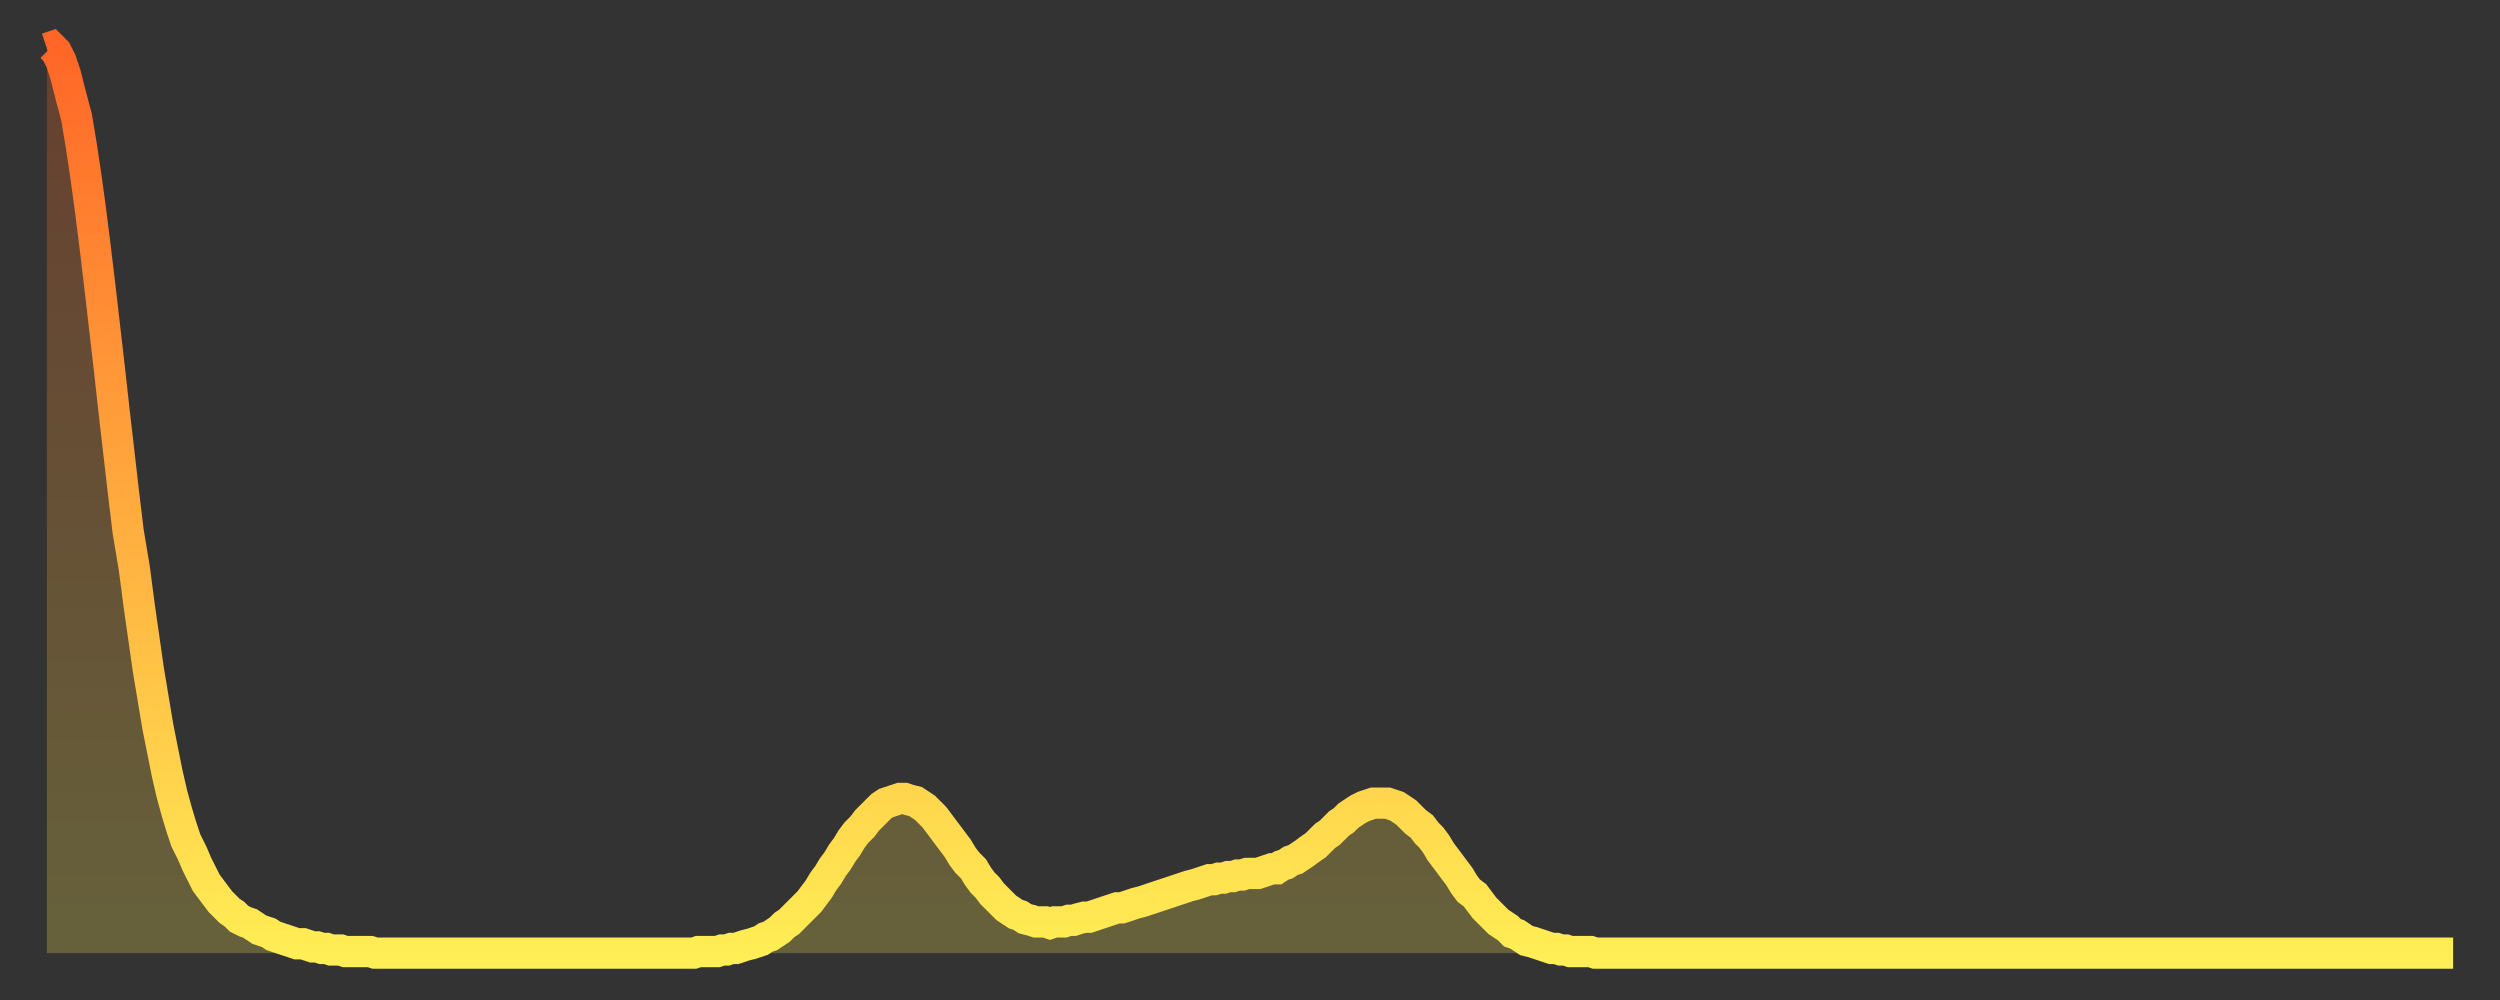 <?xml version="1.0" encoding="utf-8" ?>
<svg baseProfile="full" height="64" version="1.1" width="160" xmlns="http://www.w3.org/2000/svg" xmlns:ev="http://www.w3.org/2001/xml-events" xmlns:xlink="http://www.w3.org/1999/xlink"><rect width="100%" height="100%" fill="#333333" stroke="none"/><defs><linearGradient id="id832158" x1="0" x2="0" y1="0" y2="1"><stop offset="0%" stop-color="#ff6627" /><stop offset="50%" stop-color="#ffaa3e" /><stop offset="100%" stop-color="#ffee55" /></linearGradient></defs><g transform="translate(3,3)"><g><path d="M 0.0 0.1 0.3 0.0 0.6 0.3 0.9 0.9 1.2 1.8 1.5 3.0 1.9 4.5 2.2 6.3 2.5 8.3 2.8 10.5 3.1 12.9 3.4 15.4 3.7 18.0 4.0 20.6 4.3 23.3 4.6 25.9 4.9 28.5 5.2 31.0 5.6 33.4 5.9 35.7 6.2 37.8 6.5 39.9 6.8 41.7 7.1 43.5 7.4 45.0 7.7 46.5 8.0 47.8 8.3 48.9 8.6 49.9 8.9 50.8 9.3 51.6 9.6 52.3 9.9 52.9 10.2 53.5 10.5 53.9 10.8 54.3 11.1 54.7 11.4 55.0 11.7 55.3 12.0 55.5 12.3 55.8 12.7 56.0 13.0 56.1 13.3 56.3 13.6 56.5 13.9 56.6 14.2 56.7 14.5 56.9 14.8 57.0 15.1 57.1 15.4 57.2 15.7 57.3 16.0 57.4 16.4 57.4 16.7 57.5 17.0 57.6 17.3 57.6 17.6 57.7 17.9 57.7 18.2 57.8 18.5 57.8 18.8 57.8 19.1 57.9 19.4 57.9 19.8 57.9 20.1 57.9 20.4 57.9 20.7 57.9 21.0 58.0 21.3 58.0 21.6 58.0 21.9 58.0 22.2 58.0 22.5 58.0 22.8 58.0 23.1 58.0 23.5 58.0 23.8 58.0 24.1 58.0 24.4 58.0 24.7 58.0 25.0 58.0 25.3 58.0 25.6 58.0 25.9 58.0 26.2 58.0 26.5 58.0 26.8 58.0 27.2 58.0 27.5 58.0 27.8 58.0 28.1 58.0 28.4 58.0 28.7 58.0 29.0 58.0 29.3 58.0 29.6 58.0 29.9 58.0 30.2 58.0 30.6 58.0 30.9 58.0 31.2 58.0 31.5 58.0 31.8 58.0 32.1 58.0 32.4 58.0 32.7 58.0 33.0 58.0 33.3 58.0 33.6 58.0 33.9 58.0 34.3 58.0 34.6 58.0 34.9 58.0 35.2 58.0 35.5 58.0 35.8 58.0 36.1 58.0 36.4 58.0 36.7 58.0 37.0 58.0 37.3 58.0 37.7 58.0 38.0 58.0 38.3 58.0 38.6 58.0 38.9 58.0 39.2 58.0 39.5 58.0 39.8 58.0 40.1 58.0 40.4 58.0 40.7 58.0 41.0 58.0 41.4 58.0 41.7 57.9 42.0 57.9 42.3 57.9 42.6 57.9 42.9 57.9 43.2 57.8 43.5 57.8 43.8 57.7 44.1 57.7 44.4 57.6 44.7 57.5 45.1 57.4 45.4 57.3 45.7 57.2 46.0 57.0 46.3 56.9 46.6 56.7 46.9 56.5 47.2 56.2 47.5 56.0 47.8 55.7 48.1 55.4 48.5 55.0 48.8 54.7 49.1 54.3 49.4 53.9 49.7 53.4 50.0 53.0 50.3 52.5 50.6 52.1 50.9 51.6 51.2 51.2 51.5 50.7 51.8 50.3 52.2 49.9 52.5 49.5 52.8 49.2 53.1 48.9 53.4 48.6 53.7 48.4 54.0 48.3 54.3 48.2 54.6 48.1 54.9 48.1 55.2 48.2 55.6 48.3 55.9 48.5 56.2 48.7 56.5 49.0 56.8 49.3 57.1 49.7 57.4 50.1 57.7 50.5 58.0 50.9 58.3 51.3 58.6 51.8 58.9 52.2 59.3 52.6 59.6 53.1 59.9 53.5 60.2 53.8 60.5 54.2 60.8 54.5 61.1 54.8 61.4 55.1 61.7 55.3 62.0 55.5 62.3 55.6 62.6 55.8 63.0 55.9 63.3 56.0 63.6 56.0 63.9 56.0 64.2 56.1 64.5 56.0 64.8 56.0 65.1 56.0 65.4 55.9 65.7 55.9 66.0 55.8 66.4 55.7 66.7 55.7 67.0 55.6 67.3 55.5 67.6 55.4 67.9 55.3 68.2 55.2 68.5 55.1 68.8 55.1 69.1 55.0 69.4 54.9 69.7 54.8 70.1 54.7 70.4 54.6 70.7 54.5 71.0 54.4 71.3 54.3 71.6 54.2 71.9 54.1 72.2 54.0 72.5 53.9 72.8 53.8 73.1 53.7 73.5 53.6 73.8 53.5 74.1 53.4 74.4 53.3 74.7 53.3 75.0 53.2 75.3 53.2 75.6 53.1 75.9 53.1 76.2 53.0 76.5 53.0 76.8 52.9 77.2 52.9 77.5 52.9 77.8 52.8 78.1 52.7 78.4 52.6 78.7 52.6 79.0 52.4 79.3 52.3 79.6 52.1 79.9 52.0 80.2 51.8 80.5 51.6 80.9 51.3 81.2 51.1 81.5 50.8 81.8 50.5 82.1 50.3 82.4 50.0 82.7 49.7 83.0 49.5 83.3 49.2 83.6 49.0 83.9 48.8 84.3 48.6 84.6 48.5 84.9 48.4 85.2 48.4 85.5 48.4 85.8 48.4 86.1 48.5 86.4 48.6 86.7 48.8 87.0 49.0 87.3 49.3 87.6 49.6 88.0 49.9 88.3 50.3 88.6 50.6 88.9 51.0 89.2 51.5 89.5 51.9 89.8 52.3 90.1 52.7 90.4 53.1 90.7 53.6 91.0 54.0 91.4 54.3 91.7 54.7 92.0 55.1 92.3 55.4 92.6 55.7 92.9 56.0 93.2 56.2 93.5 56.4 93.8 56.7 94.1 56.8 94.4 57.0 94.7 57.2 95.1 57.3 95.4 57.4 95.7 57.5 96.0 57.6 96.3 57.7 96.6 57.7 96.9 57.8 97.2 57.8 97.5 57.9 97.8 57.9 98.1 57.9 98.4 57.9 98.8 57.9 99.1 58.0 99.4 58.0 99.7 58.0 100.0 58.0 100.3 58.0 100.6 58.0 100.9 58.0 101.2 58.0 101.5 58.0 101.8 58.0 102.2 58.0 102.5 58.0 102.8 58.0 103.1 58.0 103.4 58.0 103.7 58.0 104.0 58.0 104.3 58.0 104.6 58.0 104.9 58.0 105.2 58.0 105.5 58.0 105.9 58.0 106.2 58.0 106.5 58.0 106.8 58.0 107.1 58.0 107.4 58.0 107.7 58.0 108.0 58.0 108.3 58.0 108.6 58.0 108.9 58.0 109.3 58.0 109.6 58.0 109.9 58.0 110.2 58.0 110.5 58.0 110.8 58.0 111.1 58.0 111.4 58.0 111.7 58.0 112.0 58.0 112.3 58.0 112.6 58.0 113.0 58.0 113.3 58.0 113.6 58.0 113.9 58.0 114.2 58.0 114.5 58.0 114.8 58.0 115.1 58.0 115.4 58.0 115.7 58.0 116.0 58.0 116.3 58.0 116.7 58.0 117.0 58.0 117.3 58.0 117.6 58.0 117.9 58.0 118.2 58.0 118.5 58.0 118.8 58.0 119.1 58.0 119.4 58.0 119.7 58.0 120.1 58.0 120.4 58.0 120.7 58.0 121.0 58.0 121.3 58.0 121.6 58.0 121.9 58.0 122.2 58.0 122.5 58.0 122.8 58.0 123.1 58.0 123.4 58.0 123.8 58.0 124.1 58.0 124.4 58.0 124.7 58.0 125.0 58.0 125.3 58.0 125.6 58.0 125.9 58.0 126.2 58.0 126.5 58.0 126.8 58.0 127.2 58.0 127.5 58.0 127.8 58.0 128.1 58.0 128.4 58.0 128.7 58.0 129.0 58.0 129.3 58.0 129.6 58.0 129.9 58.0 130.2 58.0 130.5 58.0 130.9 58.0 131.2 58.0 131.5 58.0 131.8 58.0 132.1 58.0 132.4 58.0 132.7 58.0 133.0 58.0 133.3 58.0 133.6 58.0 133.9 58.0 134.2 58.0 134.6 58.0 134.9 58.0 135.2 58.0 135.5 58.0 135.8 58.0 136.1 58.0 136.4 58.0 136.7 58.0 137.0 58.0 137.3 58.0 137.6 58.0 138.0 58.0 138.3 58.0 138.6 58.0 138.9 58.0 139.2 58.0 139.5 58.0 139.8 58.0 140.1 58.0 140.4 58.0 140.7 58.0 141.0 58.0 141.3 58.0 141.7 58.0 142.0 58.0 142.3 58.0 142.6 58.0 142.9 58.0 143.2 58.0 143.5 58.0 143.8 58.0 144.1 58.0 144.4 58.0 144.7 58.0 145.1 58.0 145.4 58.0 145.7 58.0 146.0 58.0 146.3 58.0 146.6 58.0 146.9 58.0 147.2 58.0 147.5 58.0 147.8 58.0 148.1 58.0 148.4 58.0 148.8 58.0 149.1 58.0 149.4 58.0 149.7 58.0 150.0 58.0 150.3 58.0 150.6 58.0 150.9 58.0 151.2 58.0 151.5 58.0 151.8 58.0 152.1 58.0 152.5 58.0 152.8 58.0 153.1 58.0 153.4 58.0 153.7 58.0 154.0 58.0" fill="none" id="graph-curve" opacity="1" stroke="url(#id832158)" stroke-width="2" /><path d="M 0 58 L 0.0 0.1 0.3 0.0 0.6 0.3 0.9 0.9 1.2 1.8 1.5 3.0 1.9 4.5 2.2 6.3 2.5 8.3 2.8 10.5 3.1 12.9 3.4 15.4 3.7 18.0 4.0 20.6 4.3 23.3 4.6 25.9 4.9 28.5 5.2 31.0 5.6 33.4 5.9 35.7 6.2 37.8 6.5 39.9 6.8 41.7 7.1 43.5 7.4 45.0 7.7 46.5 8.0 47.8 8.3 48.9 8.6 49.9 8.9 50.8 9.3 51.6 9.6 52.3 9.9 52.9 10.2 53.5 10.5 53.9 10.8 54.3 11.1 54.7 11.4 55.0 11.7 55.3 12.0 55.5 12.3 55.8 12.7 56.0 13.0 56.1 13.3 56.3 13.6 56.5 13.9 56.6 14.2 56.7 14.5 56.9 14.8 57.0 15.1 57.1 15.4 57.2 15.7 57.3 16.0 57.4 16.4 57.4 16.7 57.5 17.0 57.6 17.3 57.6 17.6 57.7 17.9 57.7 18.2 57.8 18.5 57.8 18.8 57.8 19.1 57.9 19.4 57.9 19.8 57.9 20.1 57.9 20.4 57.9 20.7 57.9 21.0 58.0 21.3 58.0 21.6 58.0 21.9 58.0 22.2 58.0 22.5 58.0 22.8 58.0 23.1 58.0 23.5 58.0 23.8 58.0 24.1 58.0 24.4 58.0 24.7 58.0 25.0 58.0 25.3 58.0 25.6 58.0 25.9 58.0 26.2 58.0 26.5 58.0 26.8 58.0 27.2 58.0 27.5 58.0 27.8 58.0 28.1 58.0 28.4 58.0 28.7 58.0 29.0 58.0 29.3 58.0 29.6 58.0 29.9 58.0 30.2 58.0 30.6 58.0 30.9 58.0 31.2 58.0 31.5 58.0 31.8 58.0 32.1 58.0 32.4 58.0 32.7 58.0 33.0 58.0 33.3 58.0 33.6 58.0 33.9 58.0 34.3 58.0 34.6 58.0 34.9 58.0 35.2 58.0 35.5 58.0 35.8 58.0 36.1 58.0 36.4 58.0 36.7 58.0 37.0 58.0 37.3 58.0 37.7 58.0 38.0 58.0 38.3 58.0 38.6 58.0 38.9 58.0 39.2 58.0 39.5 58.0 39.8 58.0 40.1 58.0 40.4 58.0 40.7 58.0 41.0 58.0 41.4 58.0 41.7 57.9 42.0 57.9 42.3 57.9 42.6 57.9 42.9 57.9 43.2 57.8 43.5 57.8 43.8 57.7 44.1 57.7 44.4 57.6 44.7 57.5 45.1 57.4 45.4 57.3 45.7 57.2 46.0 57.0 46.3 56.9 46.6 56.7 46.9 56.5 47.2 56.2 47.5 56.0 47.8 55.7 48.1 55.4 48.5 55.0 48.8 54.7 49.1 54.3 49.4 53.9 49.7 53.4 50.0 53.0 50.3 52.5 50.6 52.1 50.9 51.6 51.2 51.2 51.5 50.7 51.8 50.3 52.2 49.9 52.5 49.5 52.8 49.2 53.1 48.9 53.4 48.6 53.7 48.4 54.0 48.3 54.3 48.2 54.6 48.1 54.9 48.1 55.2 48.2 55.6 48.3 55.9 48.5 56.2 48.7 56.5 49.0 56.8 49.3 57.1 49.7 57.4 50.1 57.7 50.5 58.0 50.9 58.3 51.3 58.6 51.8 58.9 52.2 59.3 52.6 59.6 53.1 59.9 53.5 60.2 53.8 60.5 54.2 60.8 54.5 61.1 54.8 61.4 55.1 61.7 55.3 62.0 55.5 62.3 55.6 62.6 55.8 63.0 55.9 63.3 56.0 63.6 56.0 63.9 56.0 64.2 56.1 64.5 56.0 64.8 56.0 65.1 56.0 65.4 55.9 65.7 55.9 66.0 55.8 66.4 55.7 66.7 55.7 67.0 55.6 67.3 55.5 67.6 55.4 67.9 55.3 68.2 55.2 68.5 55.1 68.8 55.1 69.1 55.0 69.4 54.9 69.7 54.8 70.1 54.7 70.4 54.6 70.7 54.5 71.0 54.4 71.3 54.3 71.6 54.2 71.9 54.1 72.2 54.0 72.5 53.9 72.8 53.8 73.1 53.7 73.5 53.6 73.8 53.5 74.1 53.4 74.4 53.3 74.7 53.3 75.0 53.2 75.3 53.2 75.6 53.1 75.9 53.1 76.2 53.0 76.5 53.0 76.8 52.9 77.2 52.9 77.5 52.9 77.8 52.8 78.1 52.7 78.4 52.6 78.7 52.6 79.0 52.4 79.3 52.3 79.6 52.1 79.9 52.0 80.2 51.8 80.5 51.6 80.9 51.3 81.2 51.1 81.5 50.8 81.8 50.5 82.1 50.3 82.4 50.0 82.7 49.7 83.0 49.5 83.3 49.2 83.6 49.0 83.9 48.8 84.3 48.6 84.6 48.5 84.9 48.4 85.2 48.4 85.5 48.4 85.8 48.4 86.1 48.5 86.4 48.6 86.7 48.8 87.0 49.0 87.3 49.3 87.6 49.6 88.0 49.9 88.3 50.3 88.6 50.6 88.9 51.0 89.2 51.5 89.5 51.9 89.8 52.3 90.1 52.7 90.4 53.1 90.7 53.6 91.0 54.0 91.4 54.3 91.7 54.7 92.0 55.1 92.3 55.4 92.6 55.7 92.9 56.0 93.2 56.2 93.5 56.4 93.8 56.7 94.1 56.8 94.4 57.0 94.7 57.2 95.1 57.3 95.4 57.4 95.7 57.5 96.0 57.6 96.3 57.7 96.6 57.7 96.9 57.8 97.2 57.8 97.5 57.9 97.8 57.9 98.1 57.9 98.4 57.9 98.8 57.9 99.1 58.0 99.4 58.0 99.7 58.0 100.0 58.0 100.3 58.0 100.6 58.0 100.9 58.0 101.2 58.0 101.5 58.0 101.8 58.0 102.2 58.0 102.5 58.0 102.8 58.0 103.1 58.0 103.4 58.0 103.7 58.0 104.0 58.0 104.3 58.0 104.6 58.0 104.9 58.0 105.2 58.0 105.5 58.0 105.9 58.0 106.2 58.0 106.5 58.0 106.8 58.0 107.1 58.0 107.4 58.0 107.7 58.0 108.0 58.0 108.3 58.0 108.6 58.0 108.9 58.0 109.3 58.0 109.6 58.0 109.9 58.0 110.2 58.0 110.5 58.0 110.8 58.0 111.1 58.0 111.4 58.0 111.7 58.0 112.0 58.0 112.3 58.0 112.6 58.0 113.0 58.0 113.3 58.0 113.6 58.0 113.9 58.0 114.2 58.0 114.5 58.0 114.8 58.0 115.1 58.0 115.4 58.0 115.7 58.0 116.0 58.0 116.3 58.0 116.7 58.0 117.0 58.0 117.3 58.0 117.6 58.0 117.9 58.0 118.2 58.0 118.5 58.0 118.8 58.0 119.1 58.0 119.4 58.0 119.7 58.0 120.1 58.0 120.4 58.0 120.7 58.0 121.0 58.0 121.3 58.0 121.6 58.0 121.9 58.0 122.2 58.0 122.5 58.0 122.8 58.0 123.1 58.0 123.4 58.0 123.8 58.0 124.1 58.0 124.4 58.0 124.7 58.0 125.0 58.0 125.3 58.0 125.6 58.0 125.9 58.0 126.2 58.0 126.5 58.0 126.8 58.0 127.2 58.0 127.5 58.0 127.8 58.0 128.1 58.0 128.4 58.0 128.7 58.0 129.0 58.0 129.3 58.0 129.6 58.0 129.9 58.0 130.2 58.0 130.5 58.0 130.9 58.0 131.2 58.0 131.5 58.0 131.8 58.0 132.1 58.0 132.4 58.0 132.7 58.0 133.0 58.0 133.3 58.0 133.6 58.0 133.9 58.0 134.2 58.0 134.6 58.0 134.9 58.0 135.2 58.0 135.5 58.0 135.8 58.0 136.1 58.0 136.4 58.0 136.7 58.0 137.0 58.0 137.3 58.0 137.6 58.0 138.0 58.0 138.3 58.0 138.6 58.0 138.9 58.0 139.2 58.0 139.5 58.0 139.8 58.0 140.1 58.0 140.4 58.0 140.7 58.0 141.0 58.0 141.3 58.0 141.7 58.0 142.0 58.0 142.3 58.0 142.6 58.0 142.9 58.0 143.2 58.0 143.5 58.0 143.8 58.0 144.1 58.0 144.4 58.0 144.7 58.0 145.1 58.0 145.4 58.0 145.7 58.0 146.0 58.0 146.3 58.0 146.6 58.0 146.9 58.0 147.2 58.0 147.5 58.0 147.8 58.0 148.1 58.0 148.4 58.0 148.8 58.0 149.1 58.0 149.4 58.0 149.7 58.0 150.0 58.0 150.3 58.0 150.6 58.0 150.9 58.0 151.2 58.0 151.5 58.0 151.8 58.0 152.1 58.0 152.5 58.0 152.8 58.0 153.1 58.0 153.4 58.0 153.7 58.0 154.0 58.0 154 58" fill="url(#id832158)" fill-opacity=".25" id="graph-shadow" /></g></g></svg>